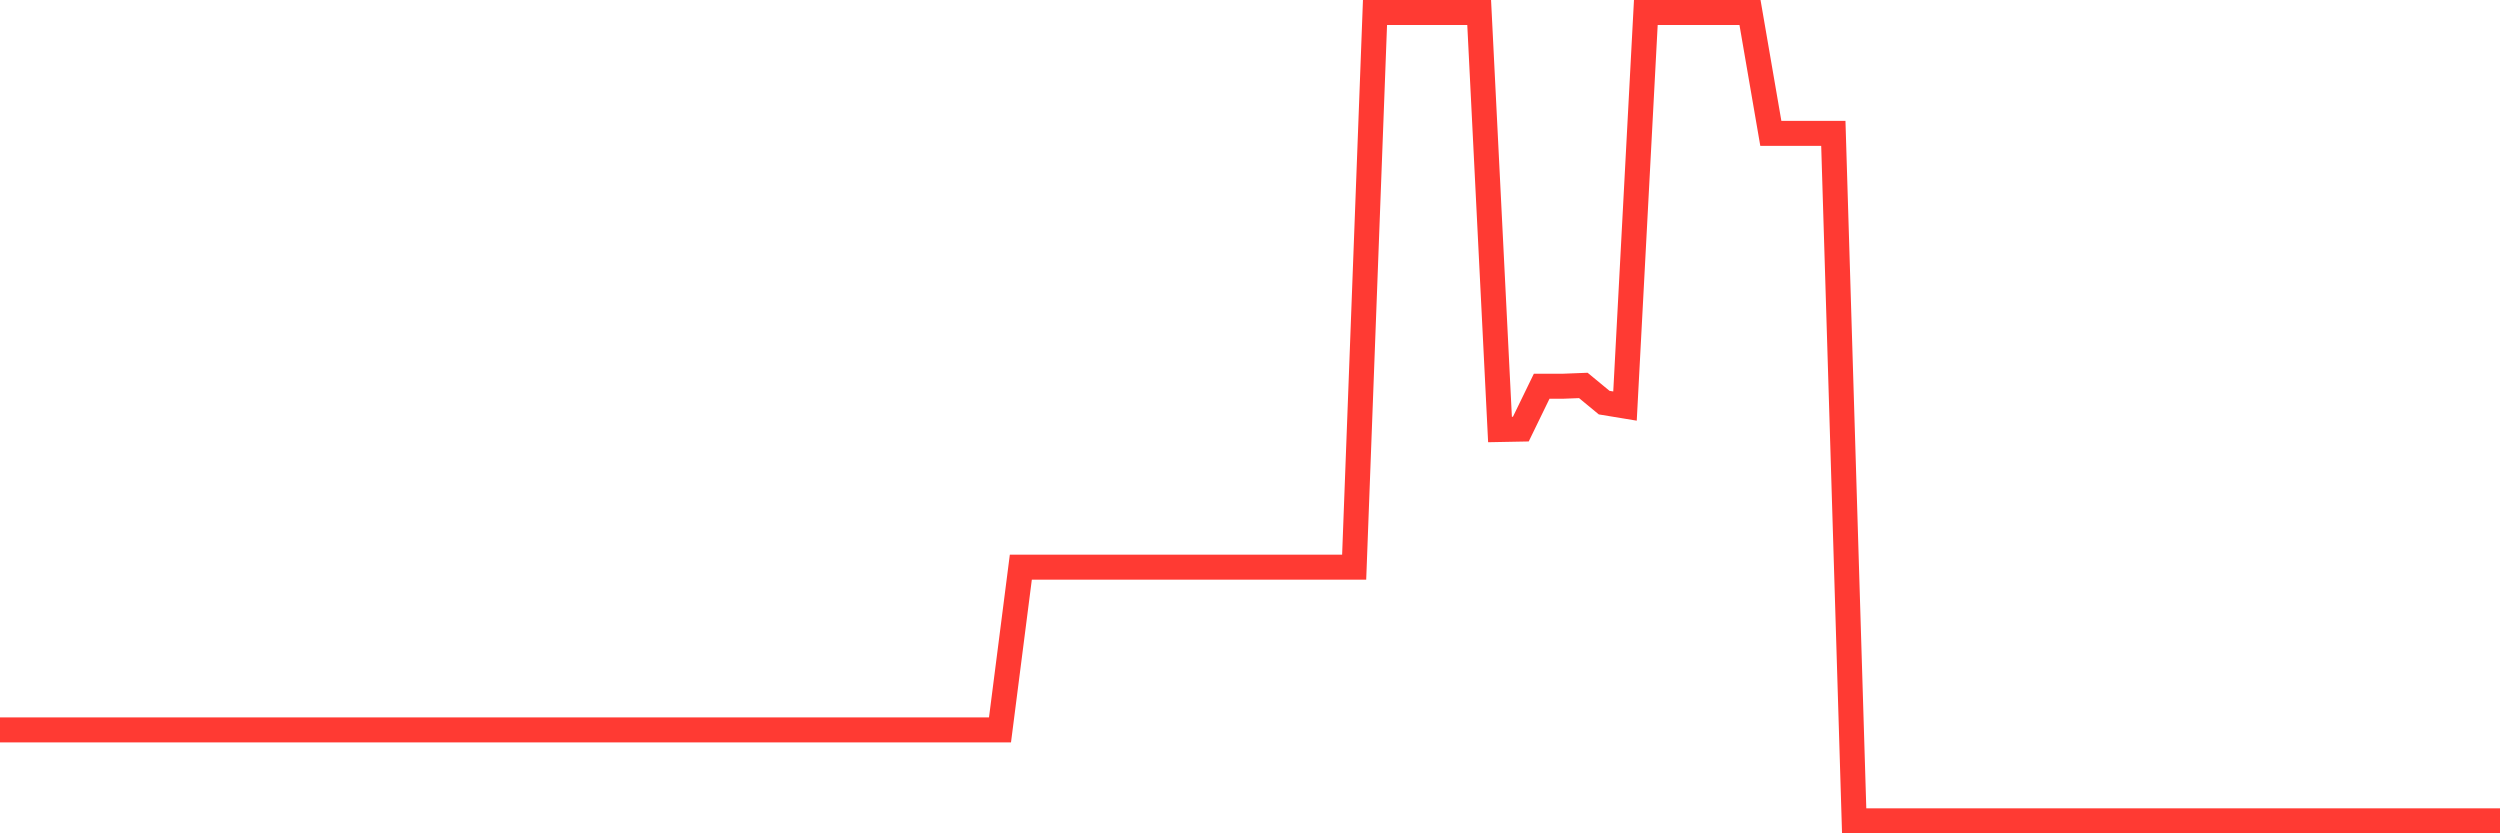 <svg
  xmlns="http://www.w3.org/2000/svg"
  xmlns:xlink="http://www.w3.org/1999/xlink"
  width="120"
  height="40"
  viewBox="0 0 120 40"
  preserveAspectRatio="none"
>
  <polyline
    points="0,35.034 1,35.034 2,35.034 3,35.034 4,35.034 5,35.034 6,35.034 7,35.034 8,35.034 9,35.034 10,35.034 11,35.034 12,35.034 13,35.034 14,35.034 15,35.034 16,35.034 17,35.034 18,35.034 19,35.034 20,35.034 21,35.034 22,35.034 23,35.034 24,35.034 25,35.034 26,35.034 27,35.034 28,35.034 29,35.034 30,35.034 31,35.034 32,35.034 33,35.034 34,35.034 35,35.034 36,35.034 37,35.034 38,35.034 39,35.034 40,35.034 41,35.034 42,35.034 43,35.034 44,35.034 45,35.034 46,35.034 47,35.034 48,35.034 49,27.223 50,27.223 51,27.223 52,27.223 53,27.223 54,27.223 55,27.223 56,27.223 57,27.223 58,27.223 59,27.223 60,27.223 61,27.223 62,27.223 63,27.223 64,27.223 65,27.223 66,0.6 67,0.6 68,0.6 69,0.6 70,0.6 71,0.6 72,20.616 73,20.597 74,18.54 75,18.54 76,18.501 77,19.326 78,19.491 79,0.6 80,0.6 81,0.6 82,0.6 83,0.6 84,0.6 85,6.402 86,6.402 87,6.402 88,6.402 89,39.4 90,39.4 91,39.4 92,39.4 93,39.4 94,39.4 95,39.4 96,39.4 97,39.4 98,39.4 99,39.4 100,39.4 101,39.4 102,39.4 103,39.4 104,39.4 105,39.4 106,39.4 107,39.4 108,39.4 109,39.4 110,39.4 111,39.4 112,39.4 113,39.4 114,39.4 115,39.4 116,39.4 117,39.4 118,39.4 119,39.4 120,39.4"
    fill="none"
    stroke="#ff3a33"
    stroke-width="1.2"
  >
  </polyline>
</svg>